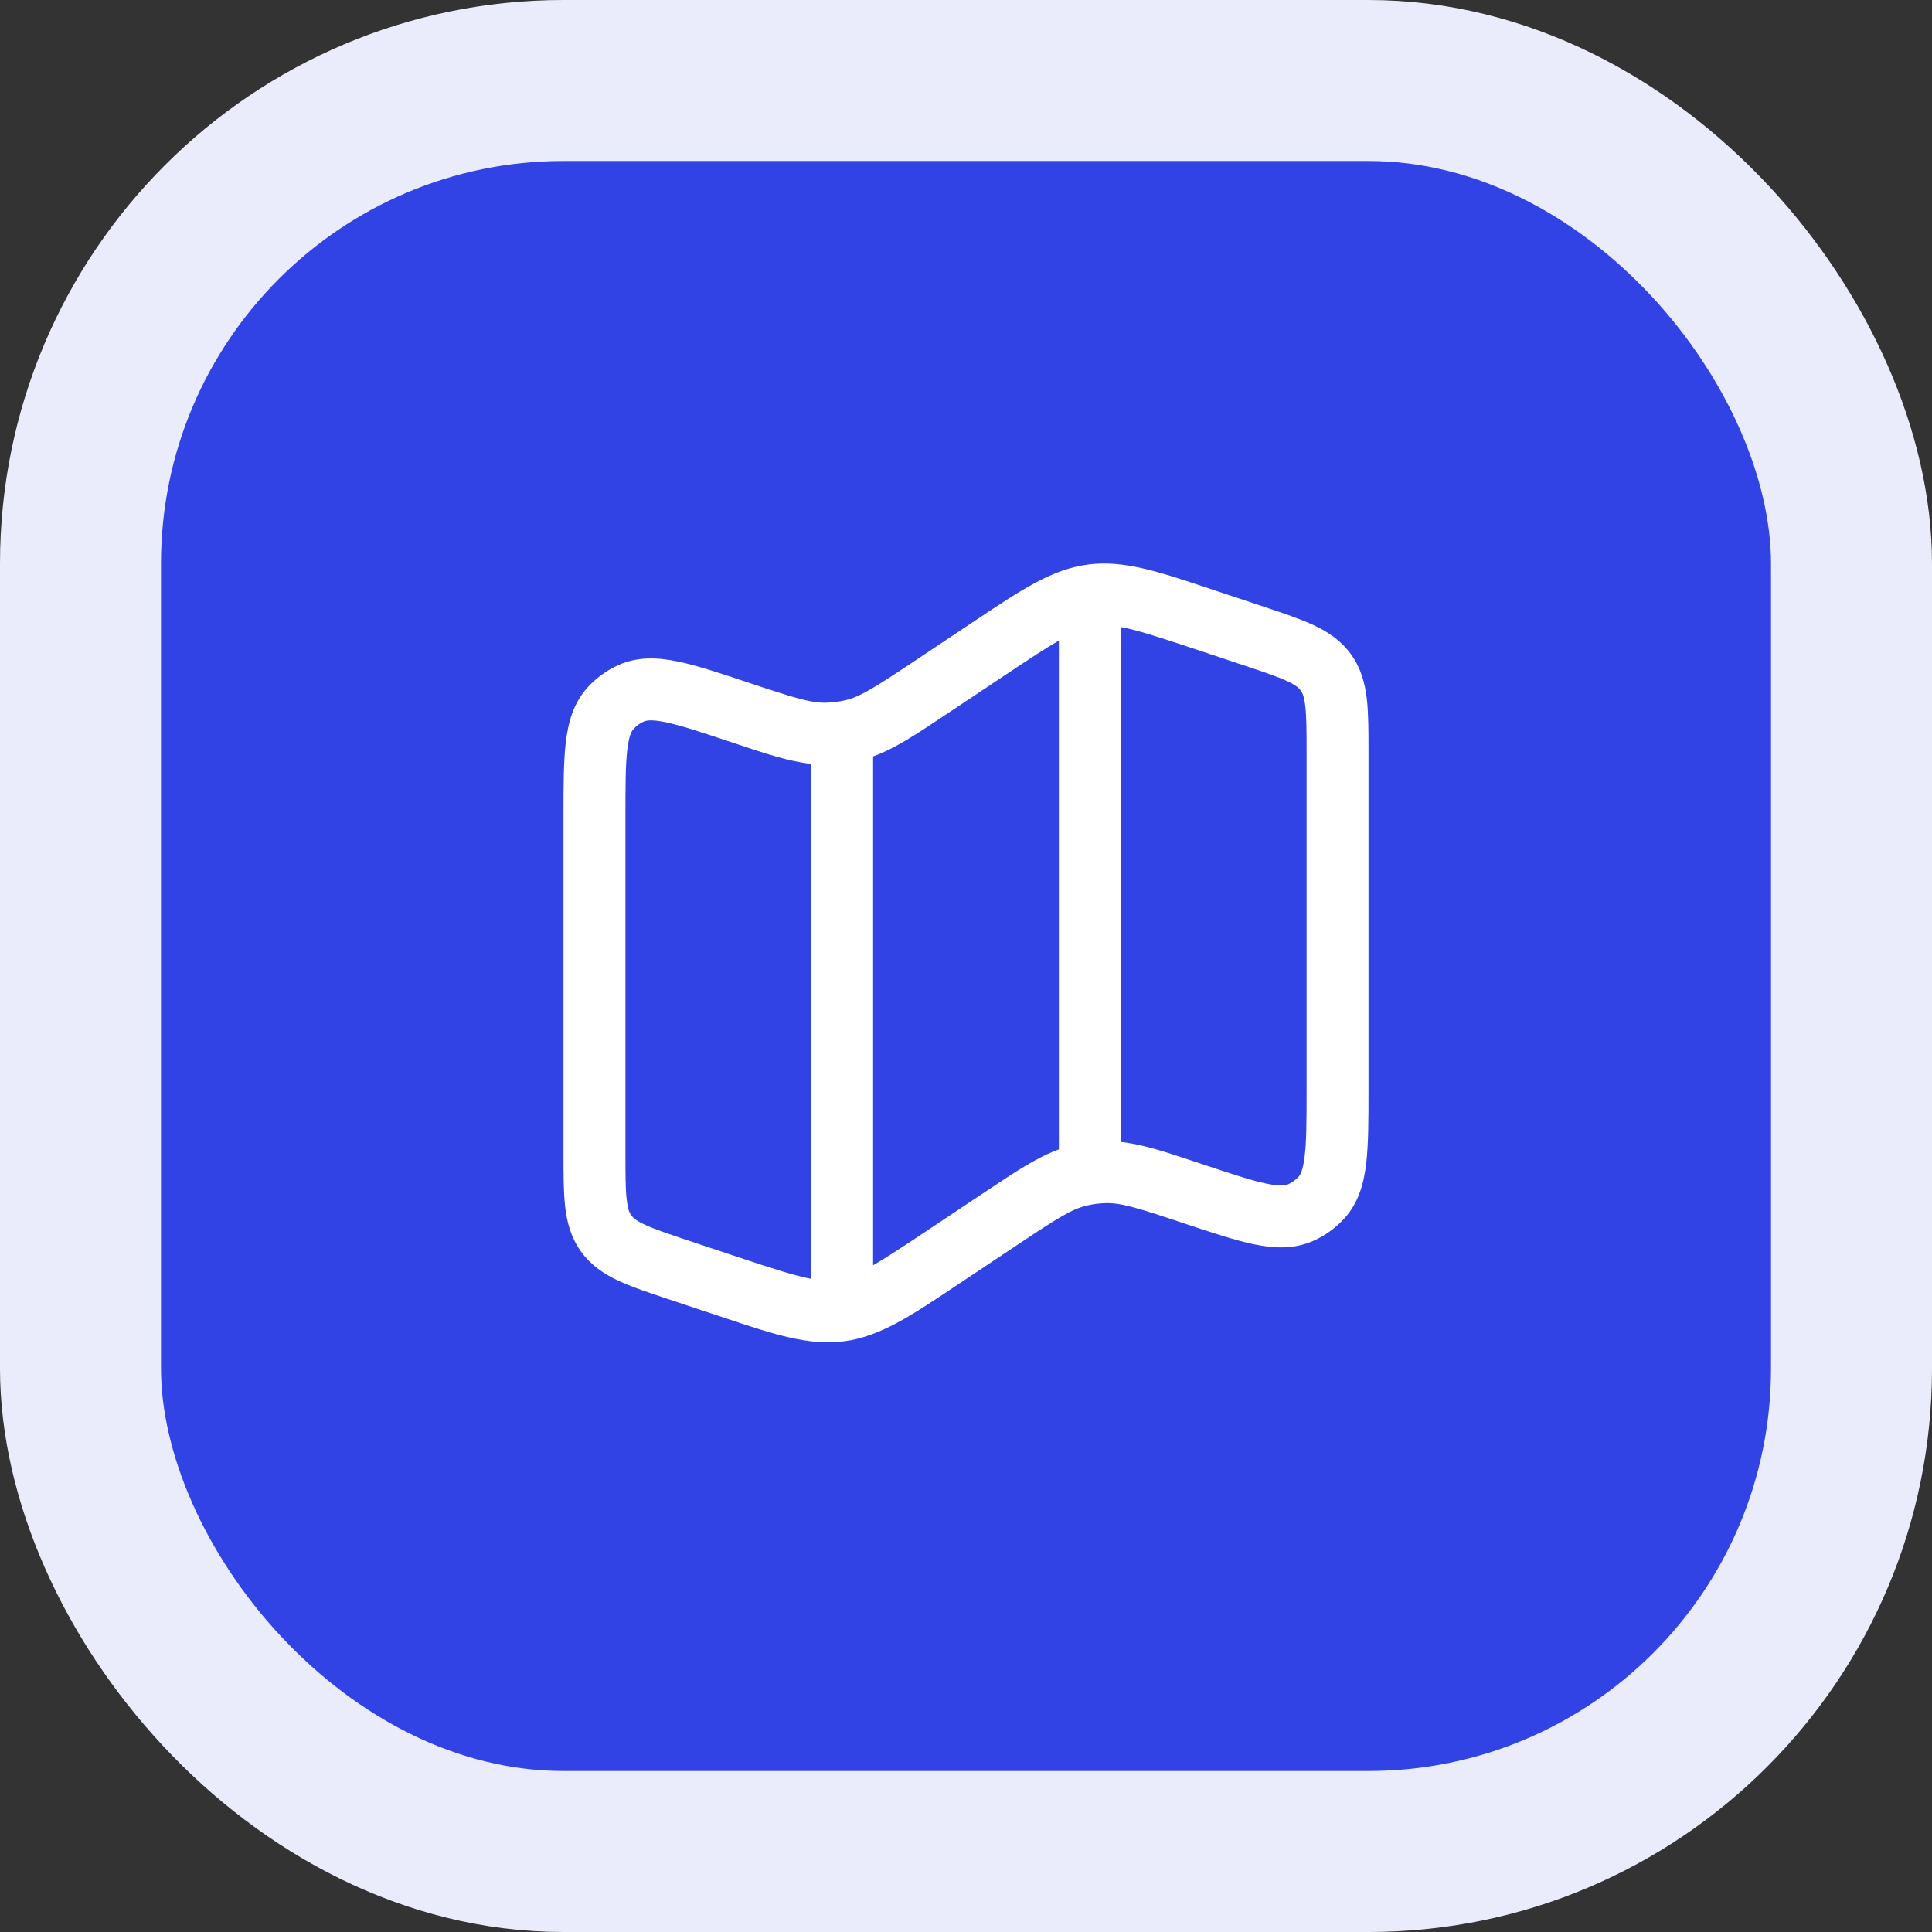 <svg width="48" height="48" viewBox="0 0 48 48" fill="none" xmlns="http://www.w3.org/2000/svg">
<rect x="0" y="0" width="48" height="48" fill="#333333" stroke="none"/>
<rect x="2" y="2" width="44" height="44" rx="12" fill="#3143E5"/>
<rect x="2" y="2" width="44" height="44" rx="12" stroke="#EAECFC" stroke-width="4"/>
<path fill-rule="evenodd" clip-rule="evenodd" d="M30.011 14.611L31.408 15.077C31.883 15.235 32.3 15.374 32.63 15.528C32.987 15.694 33.314 15.908 33.564 16.255C33.815 16.602 33.914 16.98 33.959 17.371C34 17.733 34 18.172 34 18.673V27.096C34 27.812 34 28.416 33.944 28.894C33.887 29.39 33.758 29.881 33.396 30.276C33.181 30.511 32.921 30.699 32.63 30.828C32.141 31.046 31.634 31.014 31.145 30.912C30.675 30.813 30.102 30.622 29.422 30.396L29.378 30.381C28.229 29.998 27.835 29.878 27.453 29.892C27.3 29.897 27.149 29.917 27.001 29.952C26.628 30.04 26.28 30.259 25.272 30.931L23.71 31.972C22.621 32.699 21.864 33.204 20.979 33.323C20.094 33.441 19.23 33.153 17.989 32.738L16.592 32.273C16.117 32.114 15.7 31.976 15.37 31.822C15.013 31.656 14.686 31.442 14.436 31.095C14.185 30.748 14.086 30.37 14.041 29.978C14 29.616 14 29.178 14 28.677V20.254C14 19.537 14 18.933 14.056 18.456C14.113 17.959 14.242 17.469 14.604 17.073C14.819 16.838 15.079 16.651 15.37 16.521C15.859 16.303 16.366 16.336 16.855 16.438C17.325 16.537 17.898 16.727 18.578 16.954L18.622 16.969C19.771 17.352 20.165 17.471 20.547 17.458C20.7 17.453 20.851 17.433 20.999 17.398C21.372 17.309 21.72 17.091 22.728 16.419L24.29 15.377C25.379 14.651 26.136 14.145 27.021 14.027C27.906 13.908 28.77 14.197 30.011 14.611ZM27.846 15.578V28.372C28.396 28.431 28.974 28.624 29.736 28.879L29.865 28.922C30.6 29.166 31.087 29.328 31.46 29.406C31.824 29.482 31.949 29.447 32.005 29.423C32.102 29.38 32.189 29.317 32.26 29.239C32.301 29.194 32.373 29.086 32.416 28.716C32.46 28.338 32.462 27.825 32.462 27.05V18.713C32.462 18.16 32.46 17.81 32.43 17.546C32.402 17.301 32.357 17.21 32.316 17.154C32.276 17.099 32.204 17.026 31.981 16.923C31.74 16.81 31.408 16.699 30.884 16.524L29.689 16.126C28.78 15.823 28.241 15.65 27.846 15.578ZM26.308 28.556V15.914C25.988 16.099 25.579 16.367 24.999 16.754L23.469 17.774C22.763 18.245 22.237 18.596 21.692 18.793V31.436C22.012 31.251 22.421 30.983 23.001 30.596L24.531 29.576C25.237 29.105 25.763 28.754 26.308 28.556ZM18.264 18.471C19.026 18.726 19.604 18.919 20.154 18.978V31.772C19.759 31.7 19.22 31.527 18.311 31.224L17.116 30.826C16.592 30.651 16.26 30.539 16.019 30.427C15.796 30.323 15.724 30.251 15.684 30.195C15.643 30.139 15.598 30.049 15.57 29.804C15.54 29.54 15.539 29.189 15.539 28.637V20.3C15.539 19.525 15.54 19.011 15.584 18.633C15.627 18.264 15.699 18.156 15.74 18.111C15.811 18.033 15.898 17.97 15.995 17.927C16.051 17.902 16.176 17.868 16.54 17.944C16.913 18.022 17.4 18.183 18.135 18.428L18.264 18.471Z" fill="white"/>
</svg>
